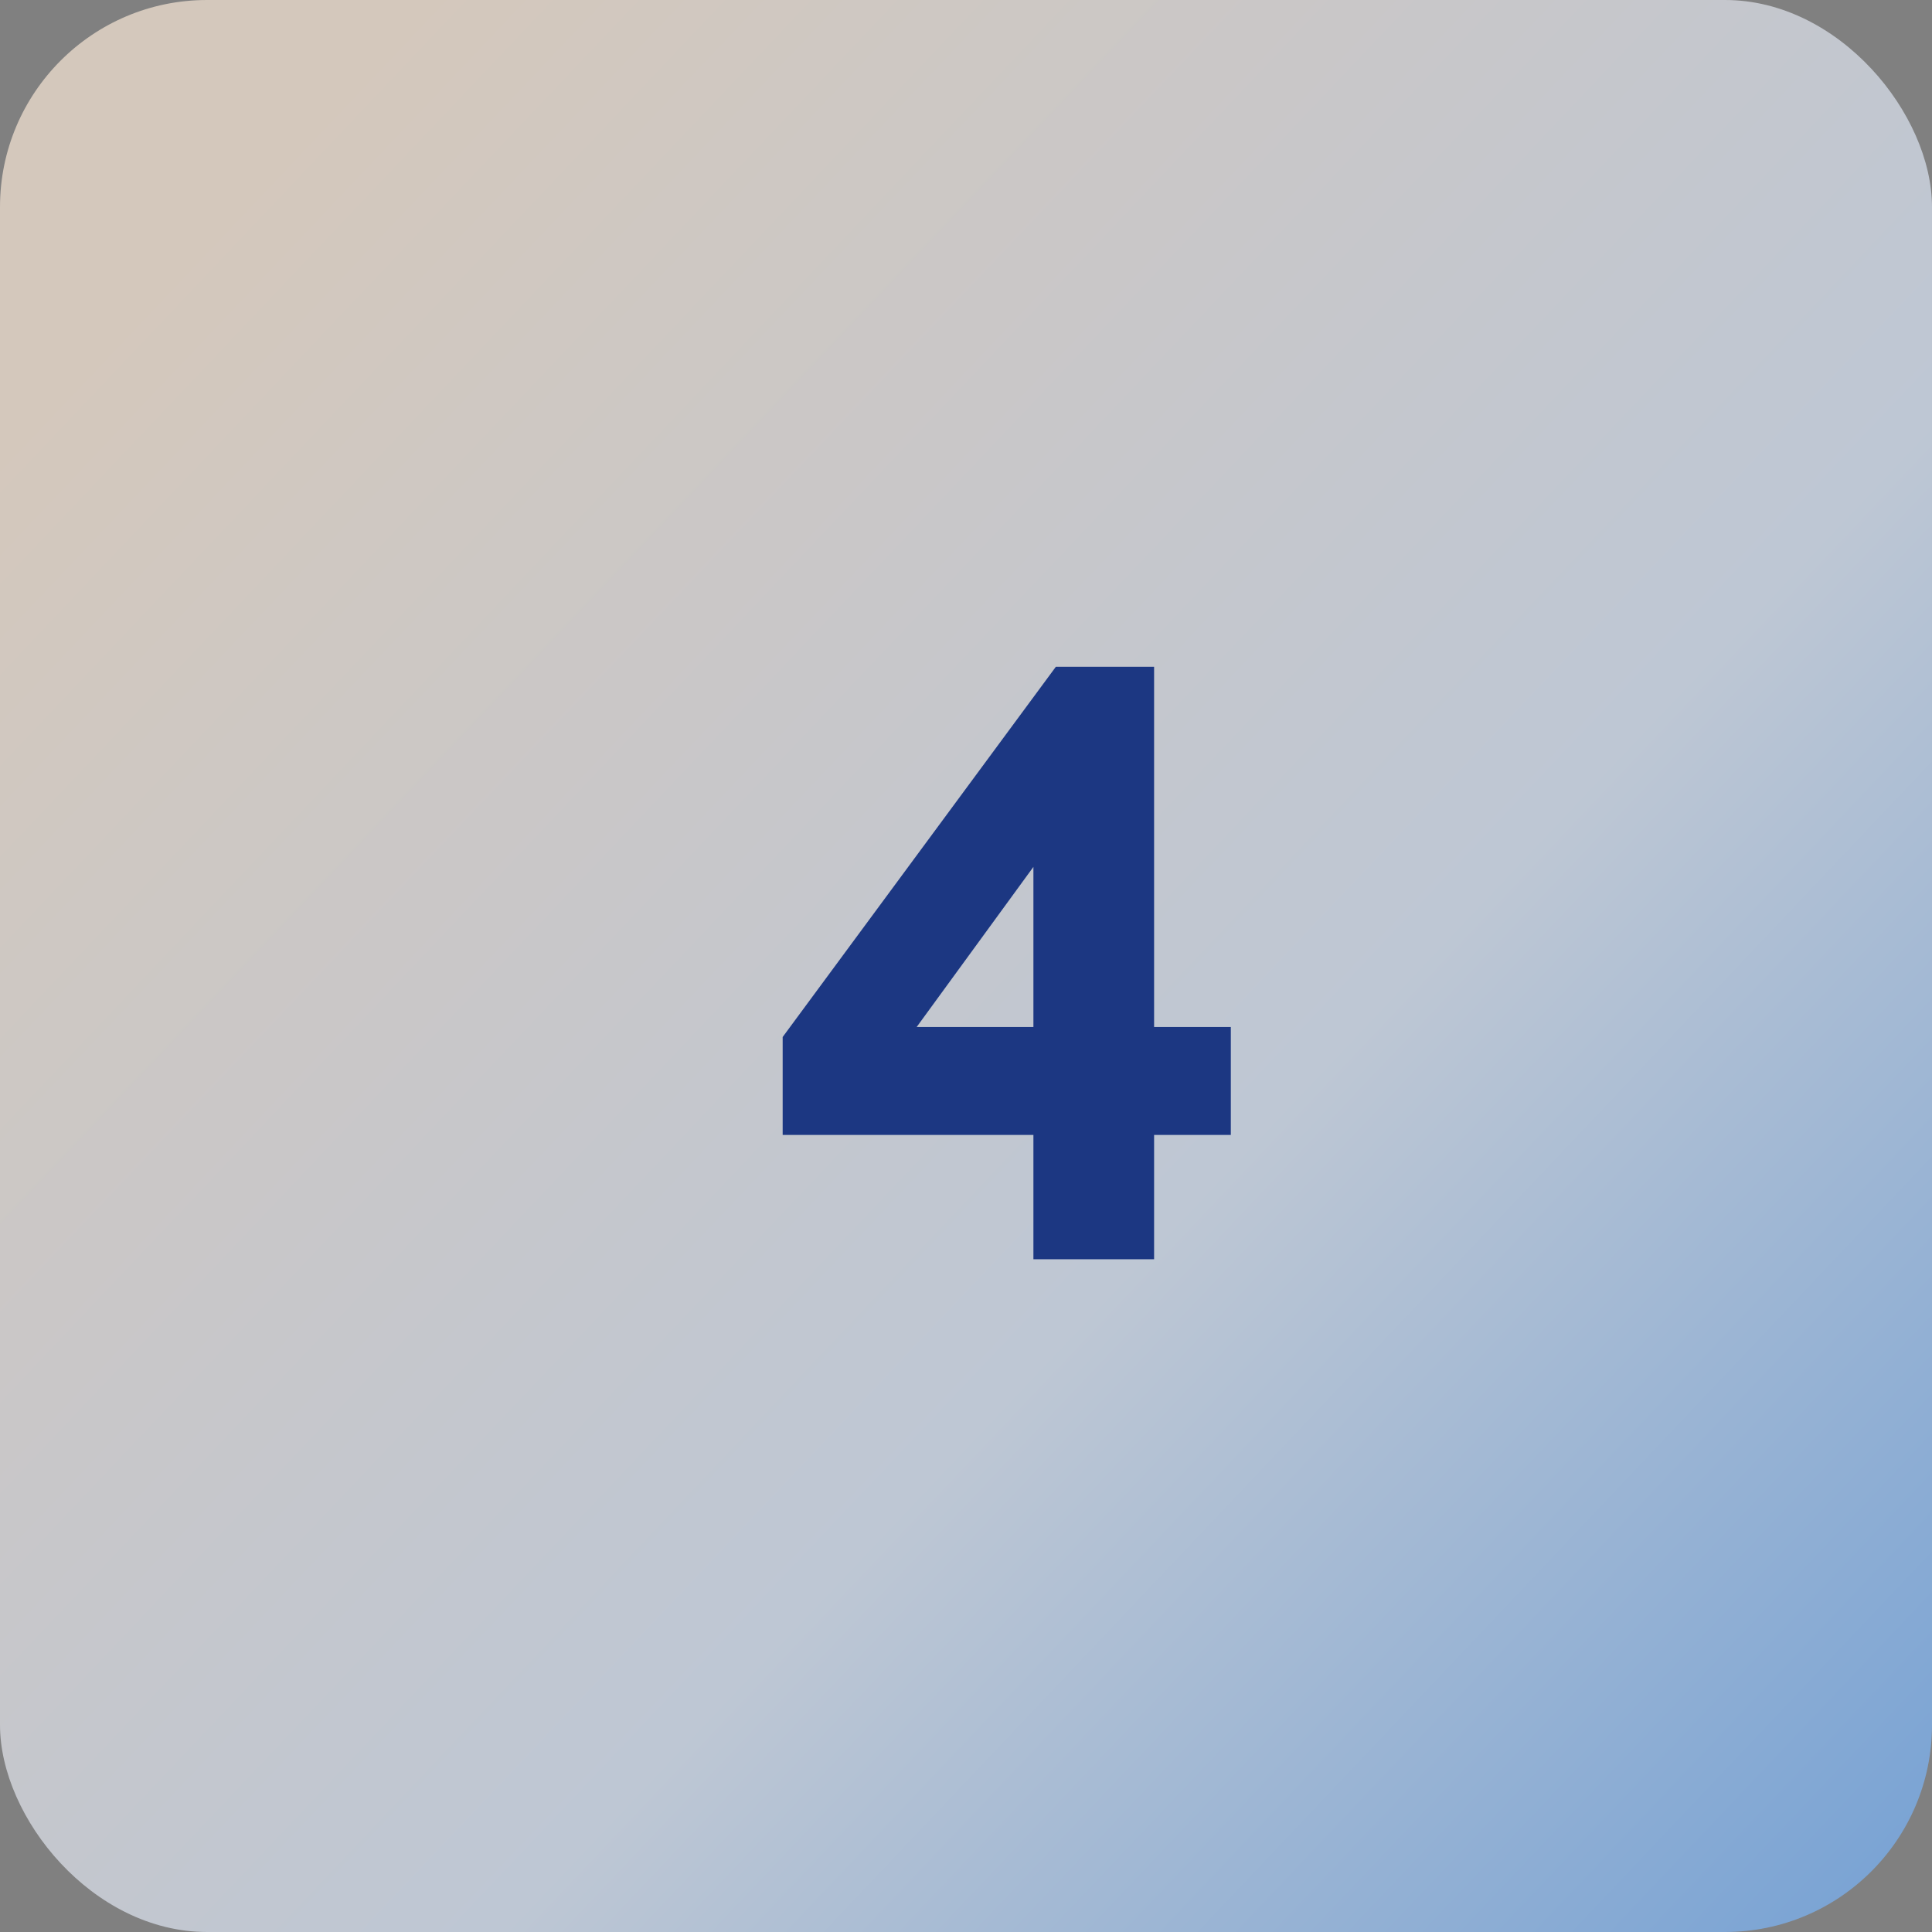 <svg width="56" height="56" viewBox="0 0 56 56" fill="none" xmlns="http://www.w3.org/2000/svg">
<rect x="0" y="0" width="56" height="56" fill="#808080" stroke="none"/>
<rect width="56" height="56" rx="6" fill="url(#paint0_linear_6295_171626)" fill-opacity="0.66"/>
<path d="M29.954 25.127L26.57 29.768H29.954V25.127ZM35.676 29.768V32.897H33.452V36.5H29.954V32.897H22.686V30.058L30.605 19.326H33.452V29.768H35.676Z" fill="#1C3782"/>
<defs>
<linearGradient id="paint0_linear_6295_171626" x1="56" y1="58.333" x2="-0.712" y2="4.641" gradientUnits="userSpaceOnUse">
<stop stop-color="#69AEFF"/>
<stop offset="0.406" stop-color="#DDEBFF"/>
<stop offset="0.927" stop-color="#FFECDA"/>
</linearGradient>
</defs>
</svg>
